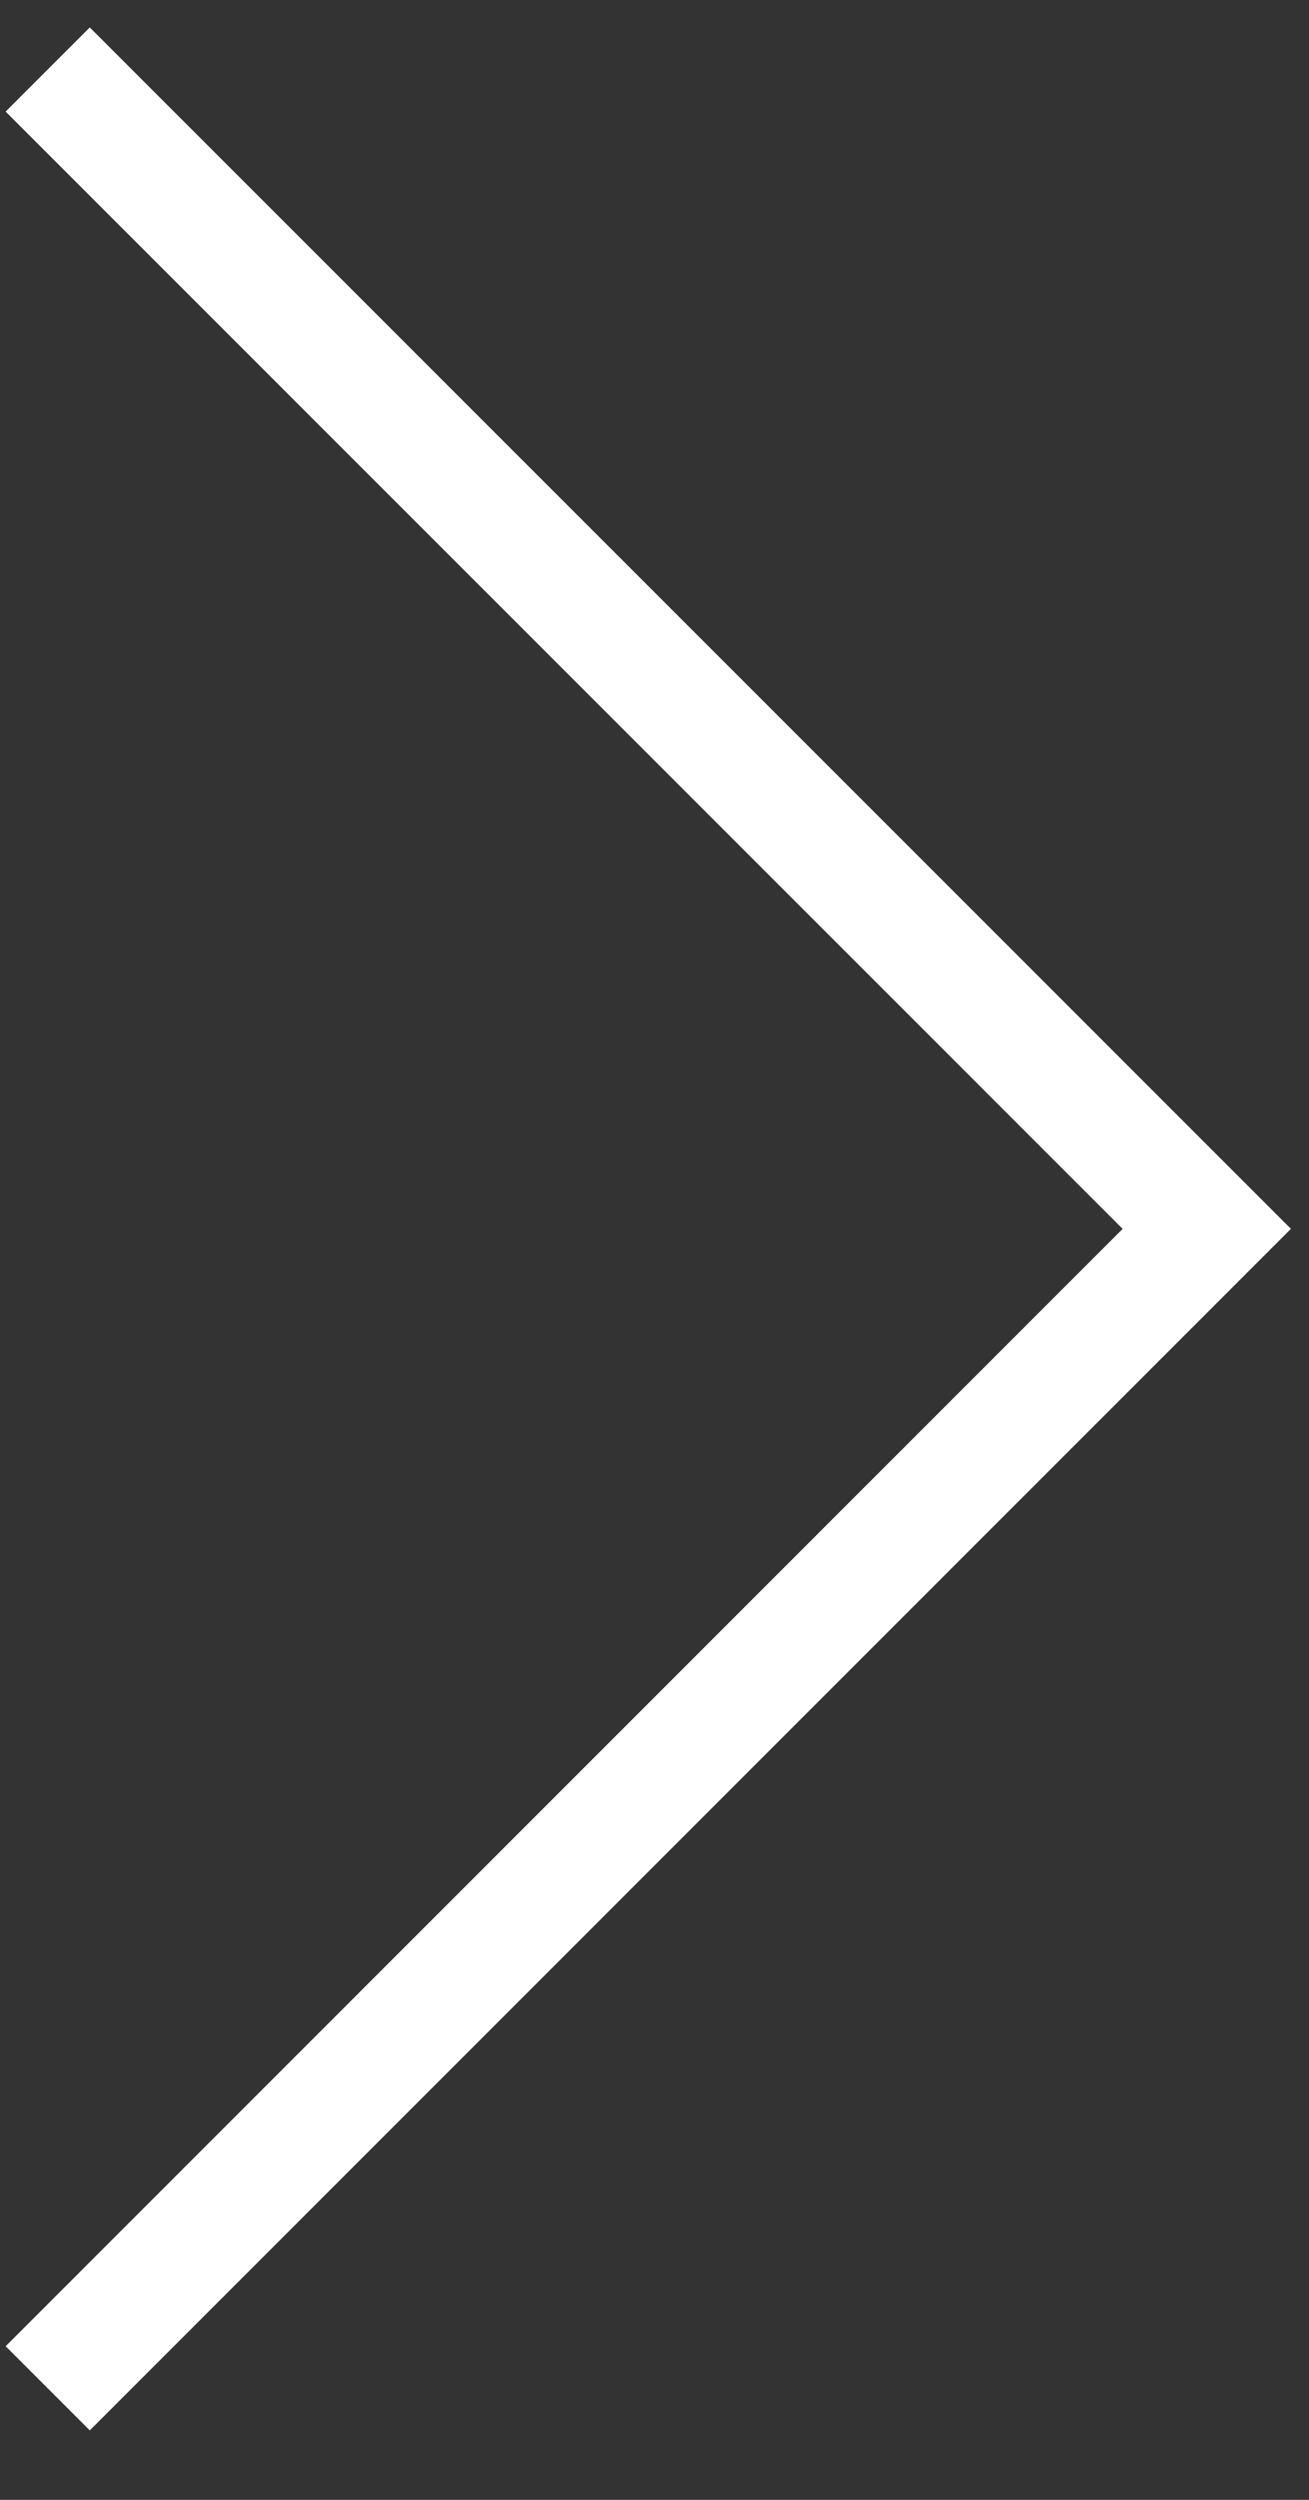 <?xml version="1.0" encoding="UTF-8"?> <svg xmlns="http://www.w3.org/2000/svg" width="11" height="21" viewBox="0 0 11 21" fill="none"><rect x="0" y="0" width="11" height="21" fill="#333333" stroke="none"/> <path d="M0.401 20.063L10.141 10.323L0.401 0.584" stroke="white"></path> </svg> 